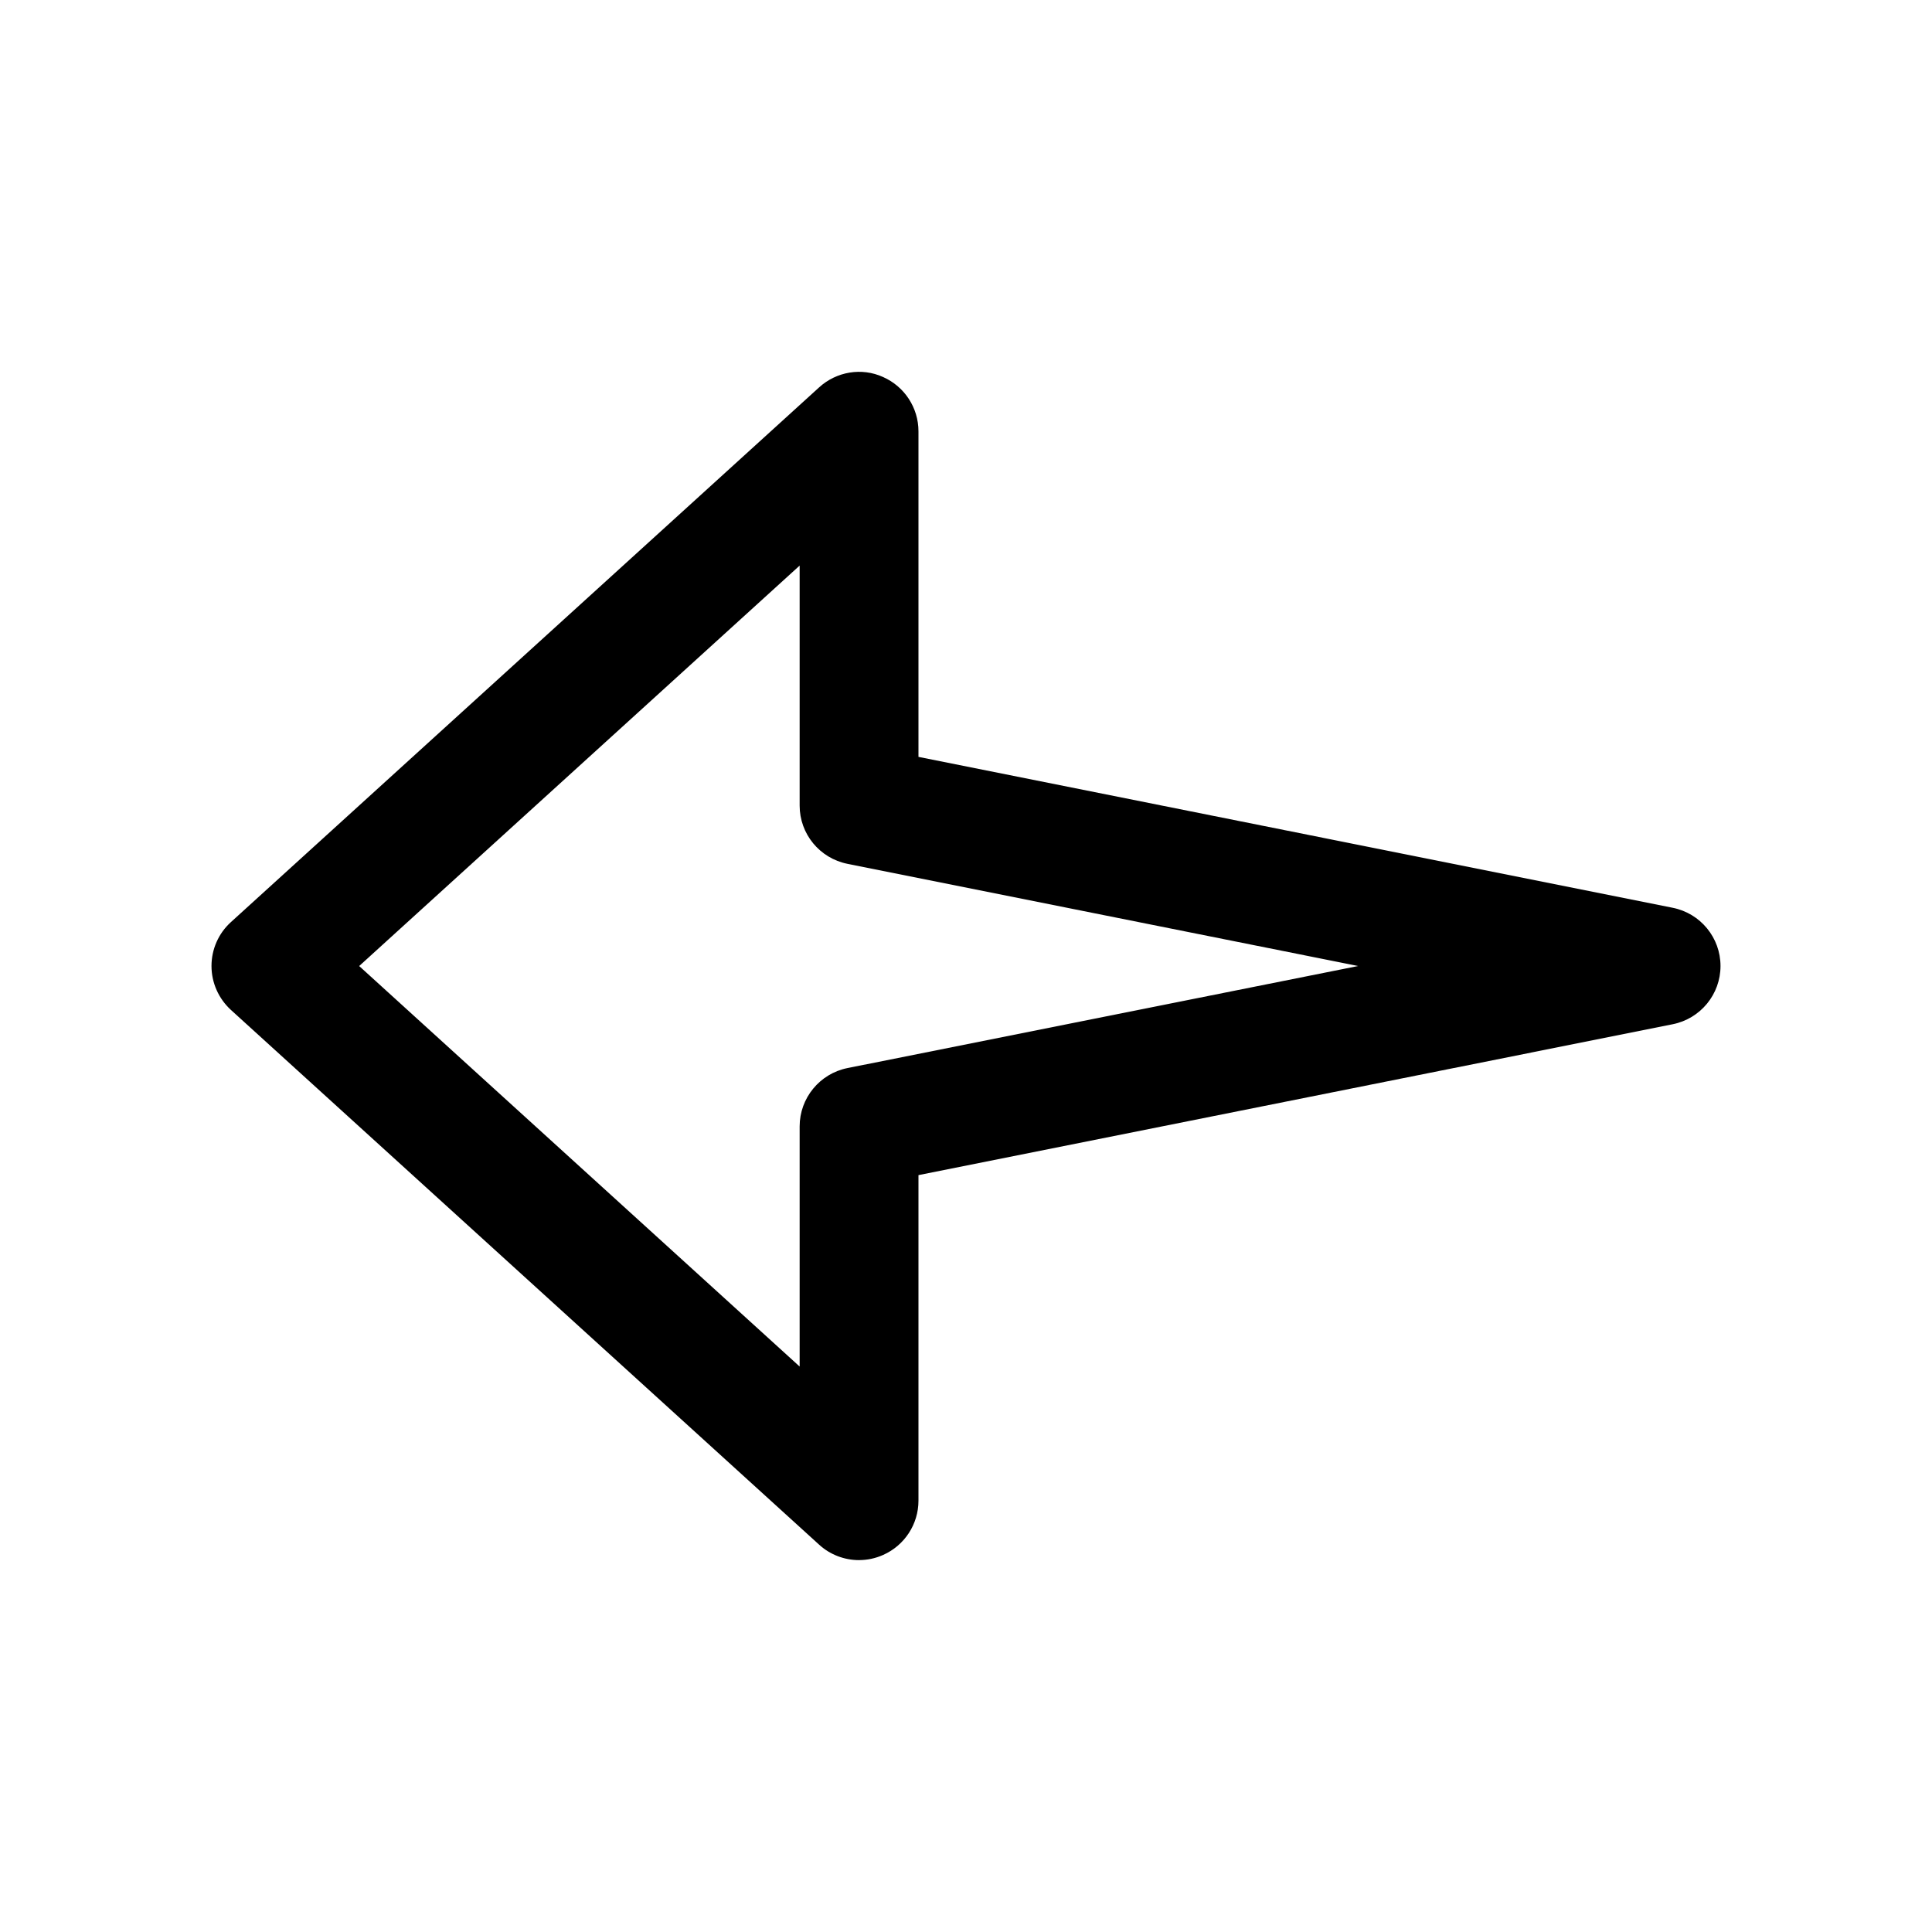 <?xml version="1.0" encoding="UTF-8"?>
<!-- The Best Svg Icon site in the world: iconSvg.co, Visit us! https://iconsvg.co -->
<svg fill="#000000" width="800px" height="800px" version="1.1" viewBox="144 144 512 512" xmlns="http://www.w3.org/2000/svg">
 <path d="m371.66 557.44c2.141 0 4.312-0.441 6.359-1.355 5.699-2.516 9.383-8.152 9.383-14.387v-86.277l199.89-39.988c7.367-1.48 12.66-7.938 12.66-15.43 0-7.496-5.289-13.949-12.66-15.43l-199.89-39.992v-86.277c0-6.234-3.684-11.871-9.383-14.391-5.668-2.582-12.344-1.445-16.941 2.742l-155.87 141.7c-3.305 2.992-5.16 7.211-5.16 11.652s1.891 8.66 5.164 11.652l155.87 141.7c2.926 2.676 6.734 4.09 10.578 4.09zm-15.746-114.93v63.637l-116.73-106.14 116.73-106.12v63.605c0 7.496 5.289 13.949 12.66 15.43l135.34 27.082-135.34 27.047c-7.336 1.48-12.66 7.934-12.66 15.461z"/>
</svg>